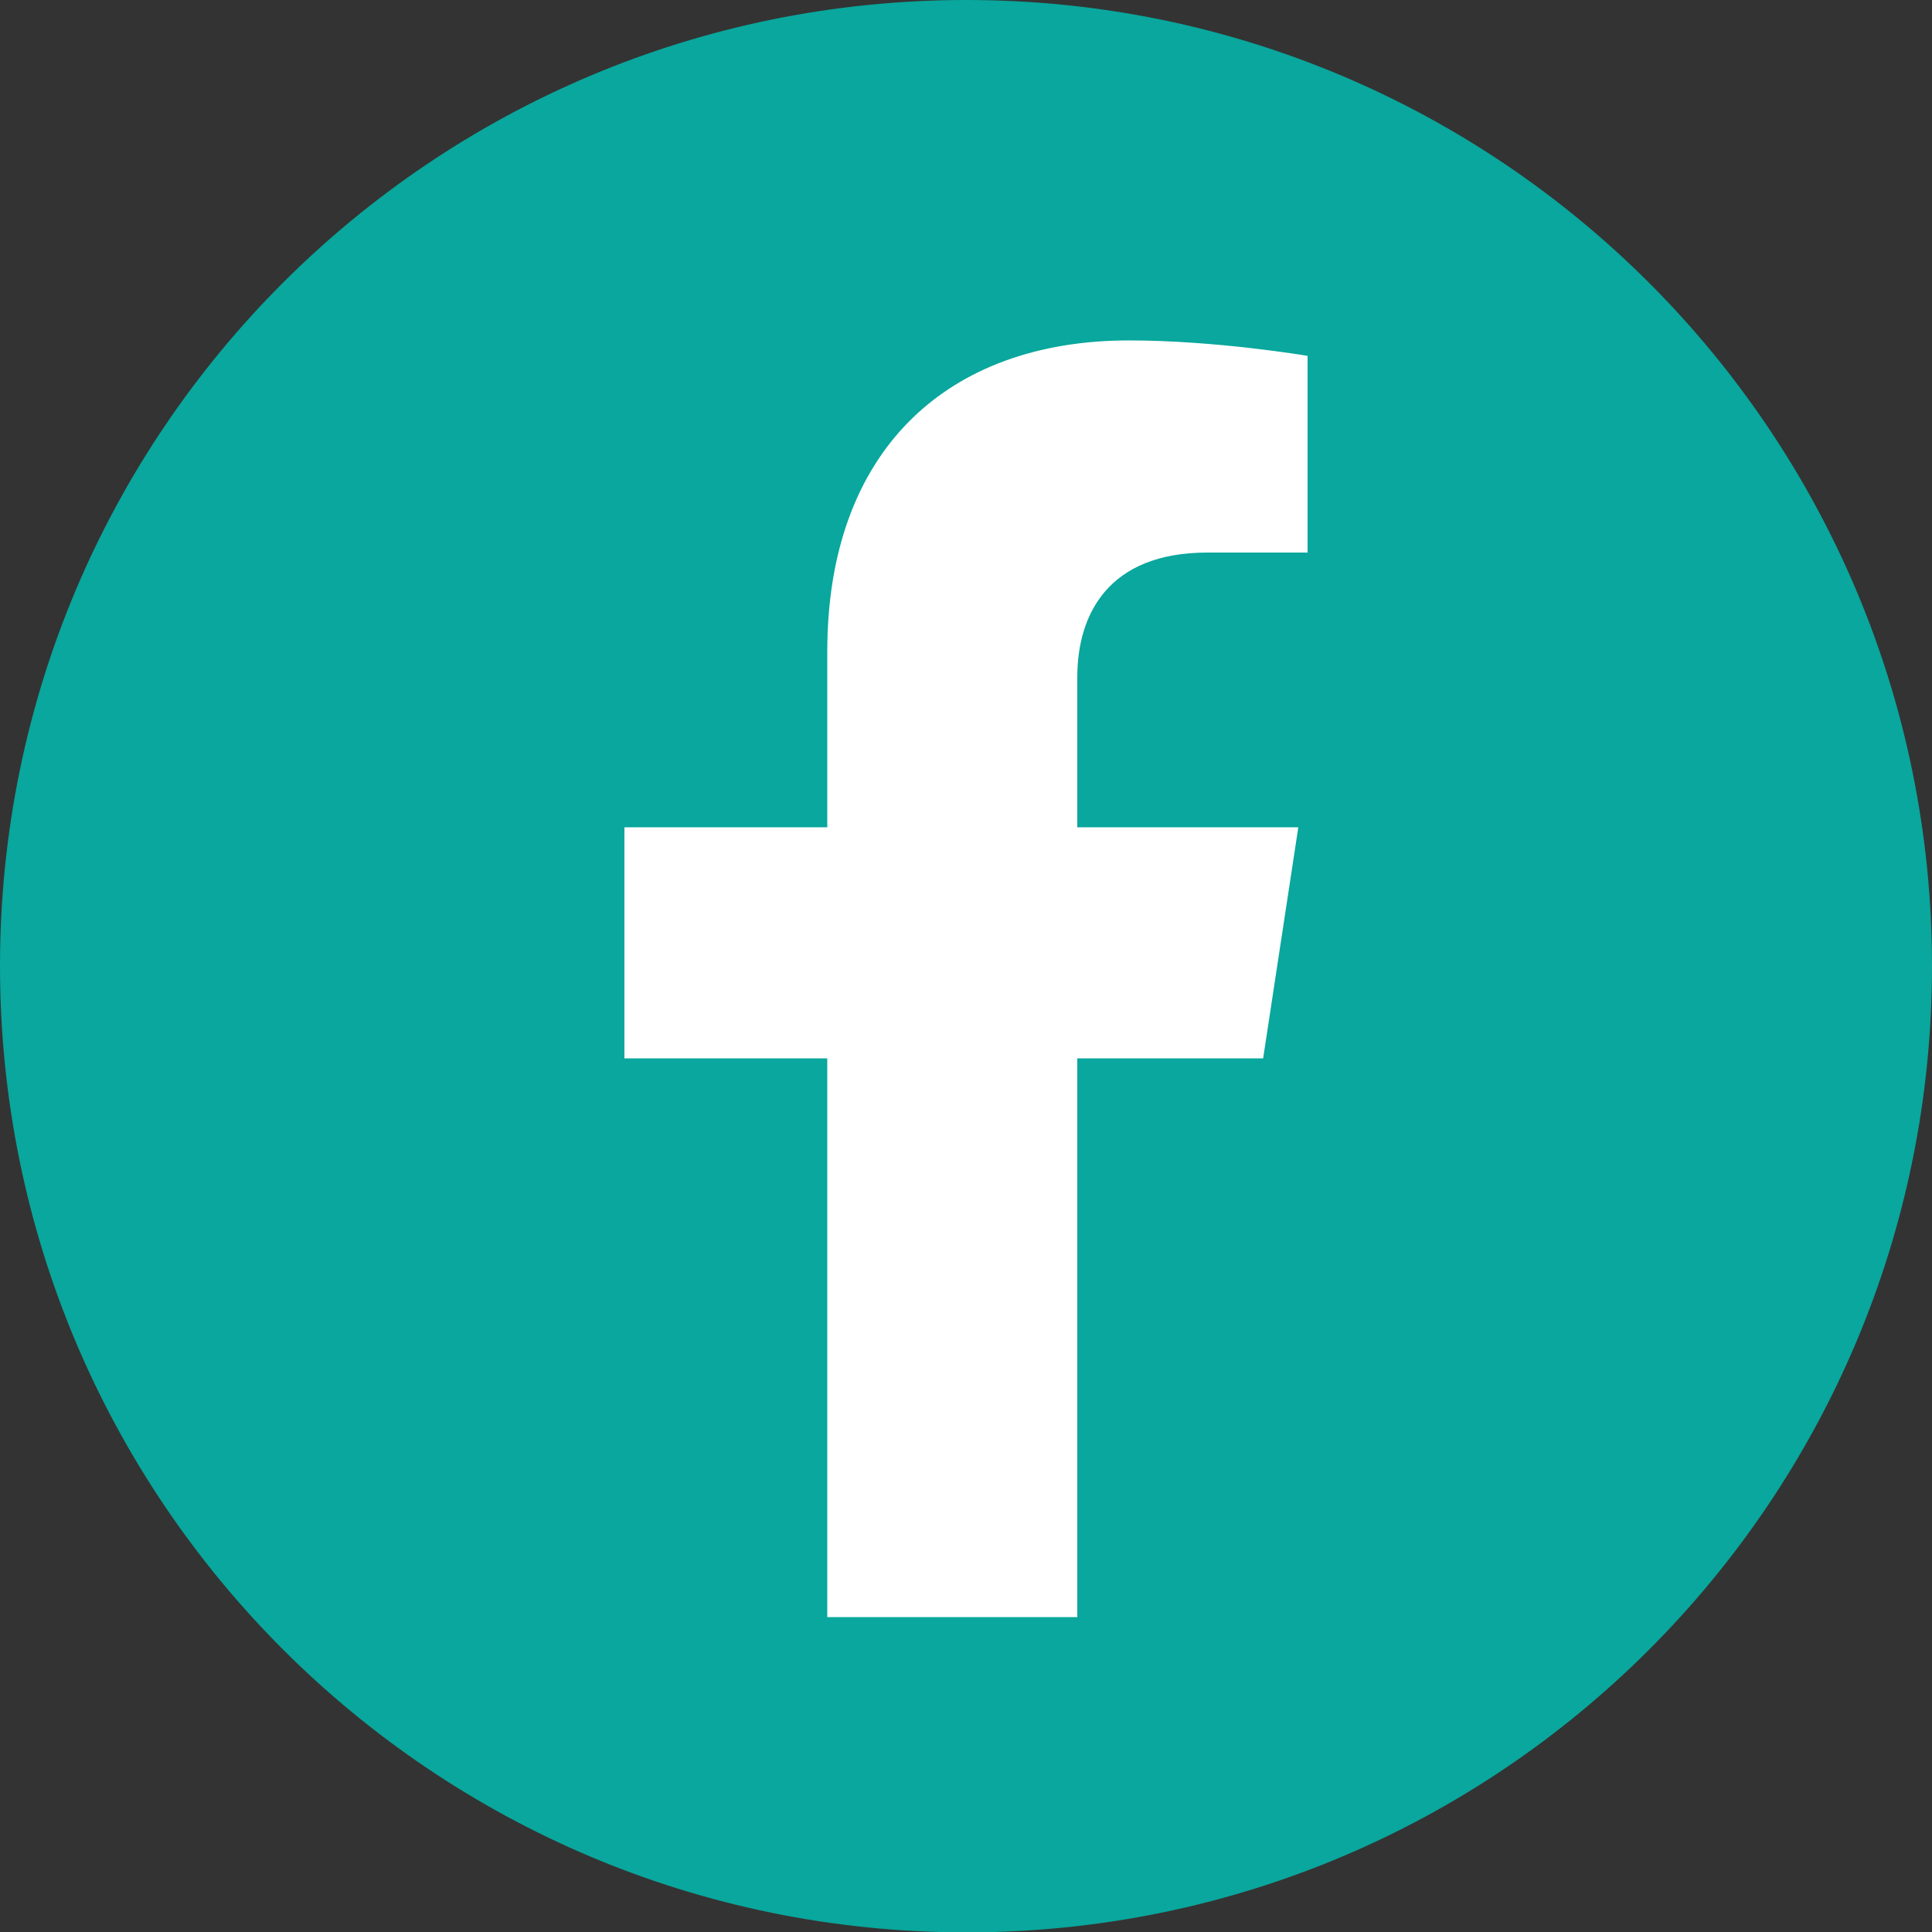 <?xml version="1.0" encoding="UTF-8"?>
<svg id="Layer_1" data-name="Layer 1" xmlns="http://www.w3.org/2000/svg" viewBox="0 0 50 50">
  <rect x="0" y="0" width="50" height="50" fill="#333333" stroke="none"/>
  <defs>
    <style>
      .cls-1 {
        fill: #fff;
      }

      .cls-2 {
        fill: #09a79d;
      }
    </style>
  </defs>
  <circle class="cls-1" cx="25" cy="25" r="24"/>
  <path class="cls-2" d="m25.01,0C11.19,0,0,11.18,0,25s11.19,25.01,25.01,25.01,24.99-11.2,24.99-25.01S38.81,0,25.01,0Zm8.84,14.3h-2.6c-2.57,0-3.37,1.6-3.37,3.23v3.88h5.72l-.91,5.98h-4.81v14.46h-6.47v-14.46h-5.25v-5.98h5.25v-4.55c0-5.18,3.08-8.05,7.81-8.05,2.27,0,4.62.4,4.62.4v5.1Z"/>
</svg>